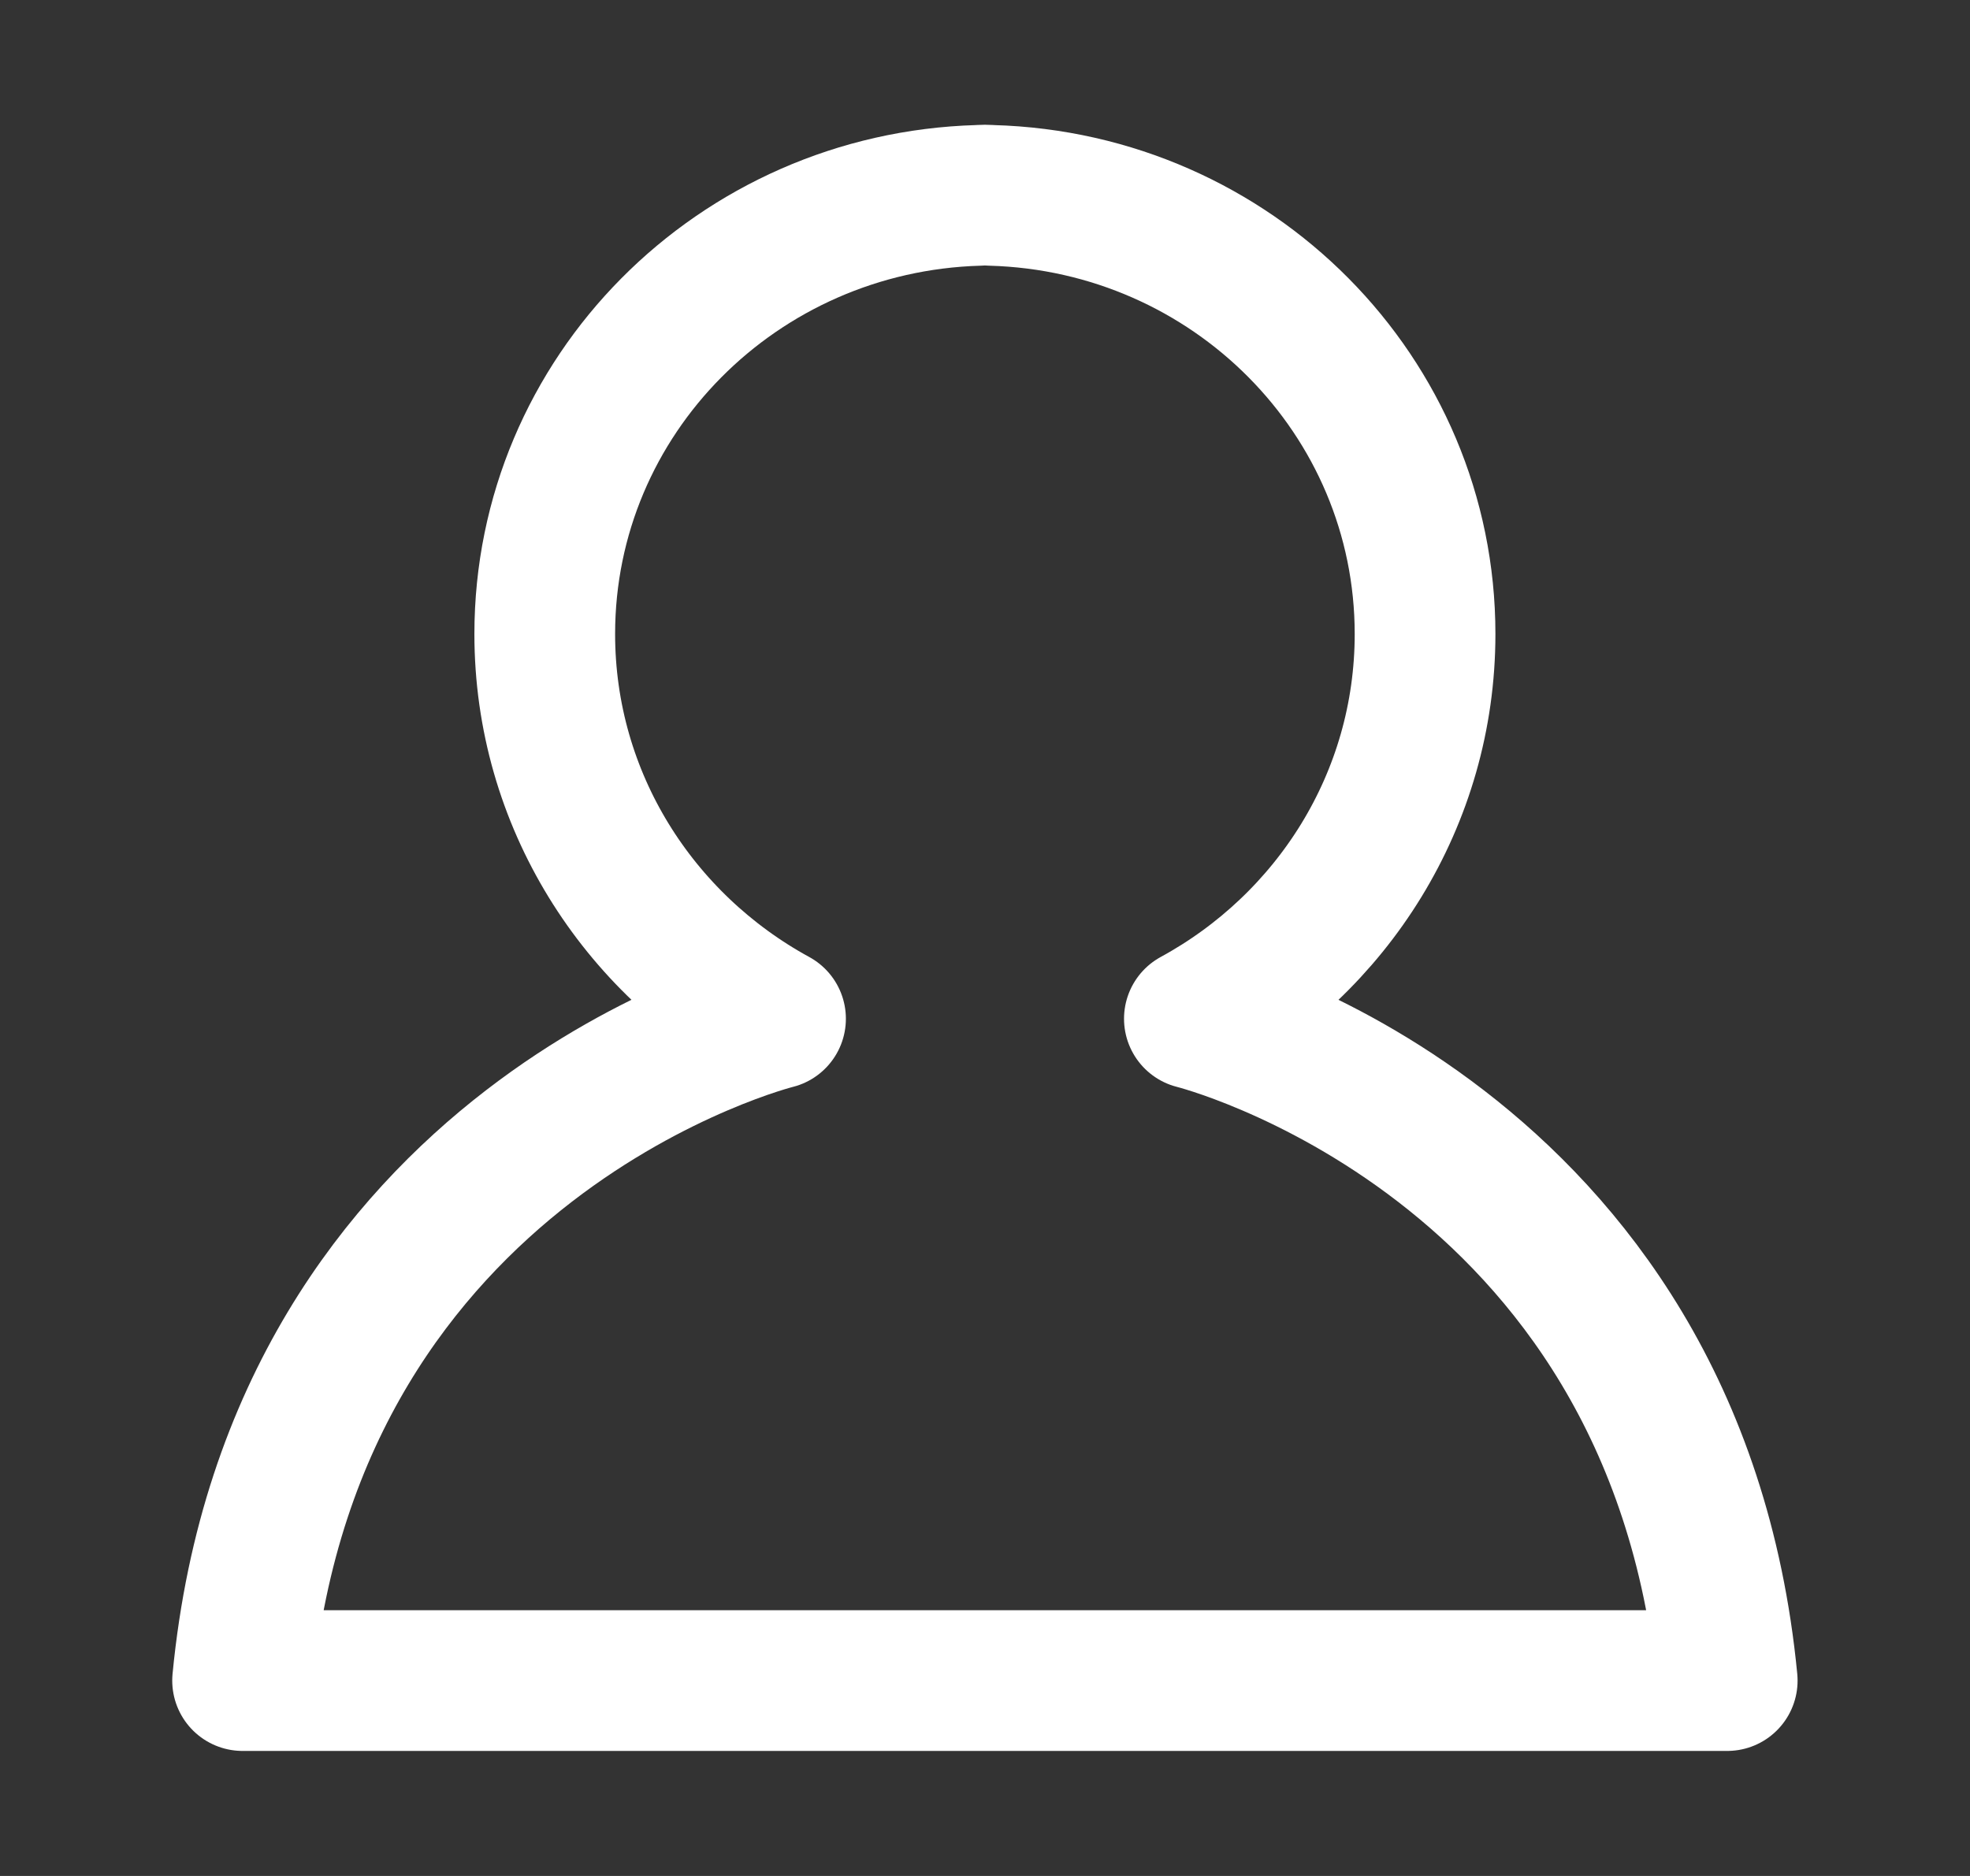 <svg width="21" height="20" viewBox="0 0 21 20" fill="none" xmlns="http://www.w3.org/2000/svg">
<rect x="0" y="0" width="21" height="20" fill="#333333" stroke="none"/>
<path d="M12.732 10.861C14.199 10.062 15.191 8.525 15.191 6.759C15.191 4.218 13.135 2.154 10.569 2.083C10.569 2.083 10.521 2.08 10.499 2.08C10.477 2.08 10.429 2.083 10.429 2.083C7.863 2.157 5.807 4.218 5.807 6.759C5.807 8.525 6.802 10.062 8.267 10.861C8.267 10.861 3.146 12.131 2.586 17.917H18.412C17.852 12.131 12.732 10.861 12.732 10.861Z" stroke="white" stroke-width="1.5" stroke-linecap="round" stroke-linejoin="round"/>
</svg>
